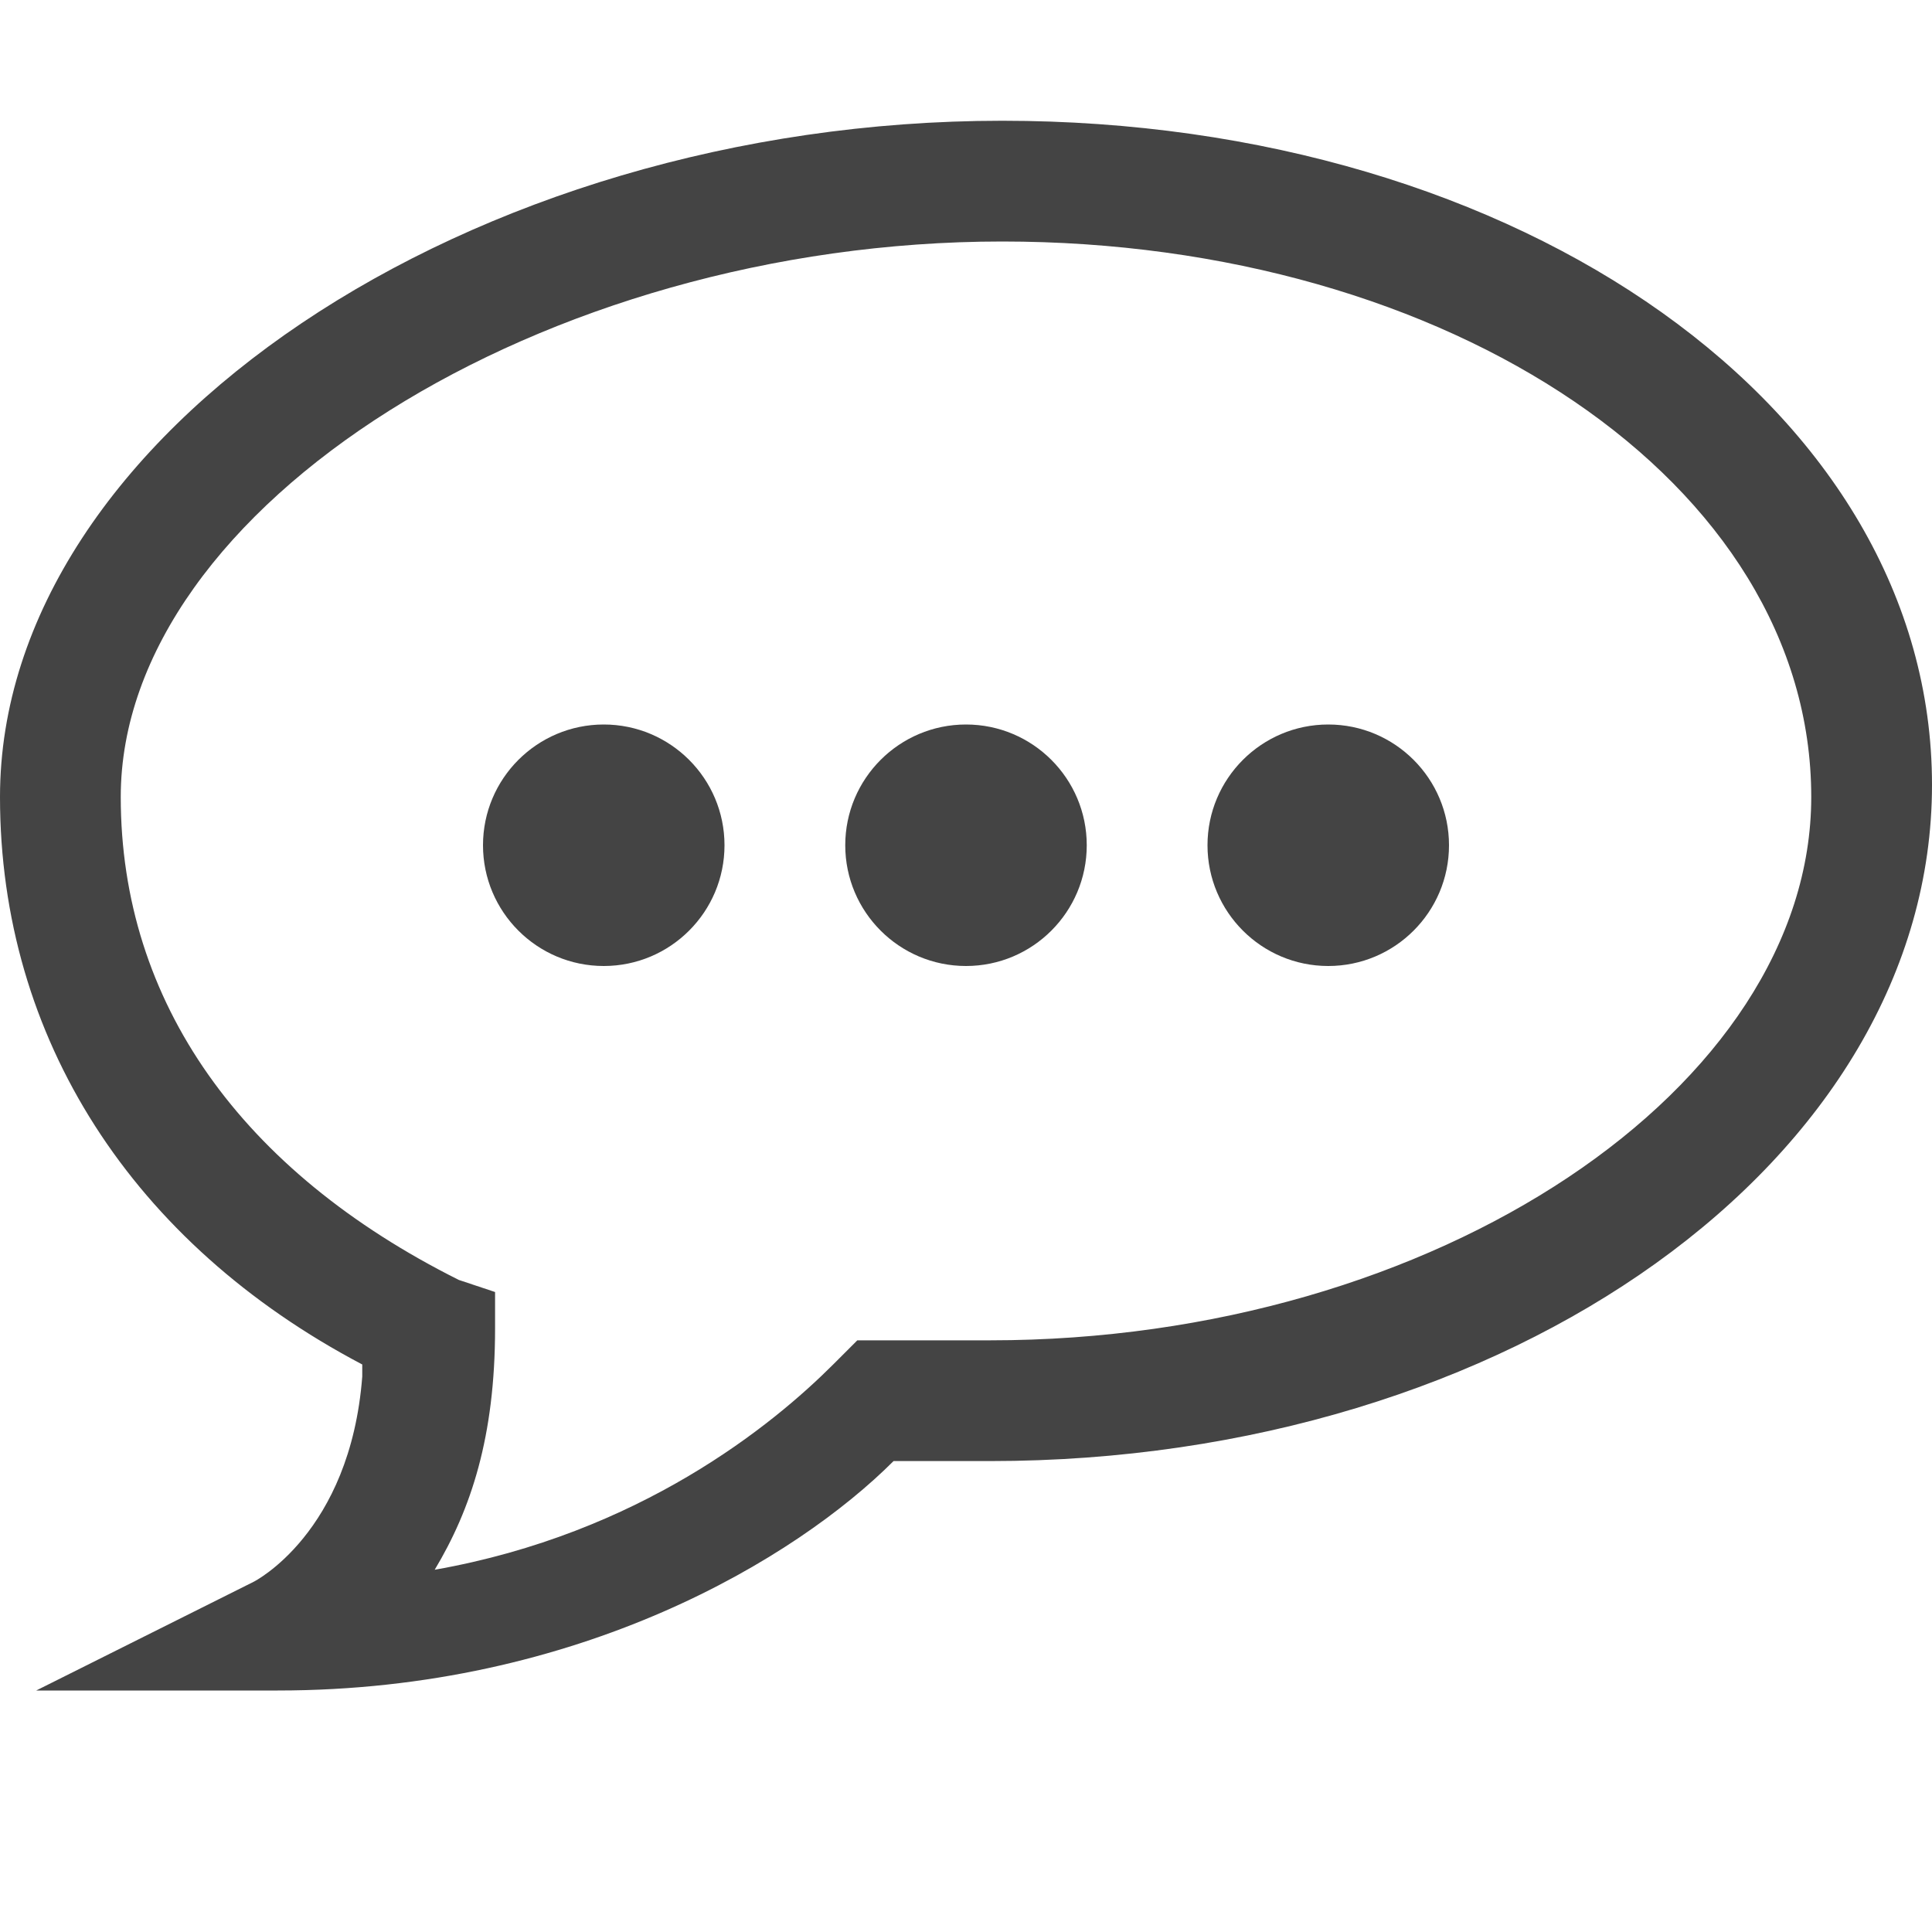<?xml version="1.0" encoding="utf-8"?>

<!DOCTYPE svg PUBLIC "-//W3C//DTD SVG 1.1//EN" "http://www.w3.org/Graphics/SVG/1.1/DTD/svg11.dtd">
<svg width="16px" height="16px" viewBox="0 0 16 16" version="1.1" xmlns="http://www.w3.org/2000/svg" xmlns:xlink="http://www.w3.org/1999/xlink">
<path fill="#444" d="M3 11.2c0 0.1 0 0.1 0 0 0 0.1 0 0.1 0 0 0 0 0 0 0 0z"></path>
<path fill="#444" d="M8.3 1c-4.4 0-8.3 2.6-8.3 5.6 0 2 1.1 3.7 3 4.7 0 0 0 0 0 0s0 0.1 0 0.1c-0.1 1.3-0.9 1.7-0.9 1.7l-1.8 0.9h2c2.5 0 4.3-1.1 5.1-1.9 0.3 0 0.6 0 0.8 0 4.3 0 7.8-2.5 7.8-5.6s-3.4-5.5-7.7-5.5zM8.2 11.1c-0.3 0-0.7 0-0.9 0h-0.2l-0.2 0.2c-0.5 0.5-1.6 1.4-3.3 1.7 0.3-0.5 0.5-1.1 0.5-2v-0.3l-0.3-0.1c-1.8-0.9-2.8-2.3-2.8-4 0-2.4 3.5-4.6 7.3-4.6 3.7 0 6.7 2 6.7 4.6 0 2.4-3.1 4.5-6.8 4.5z"></path>
<path fill="#444" d="M6 7c0 0.552-0.448 1-1 1s-1-0.448-1-1c0-0.552 0.448-1 1-1s1 0.448 1 1z"></path>
<path fill="#444" d="M9 7c0 0.552-0.448 1-1 1s-1-0.448-1-1c0-0.552 0.448-1 1-1s1 0.448 1 1z"></path>
<path fill="#444" d="M12 7c0 0.552-0.448 1-1 1s-1-0.448-1-1c0-0.552 0.448-1 1-1s1 0.448 1 1z"></path>
</svg>
